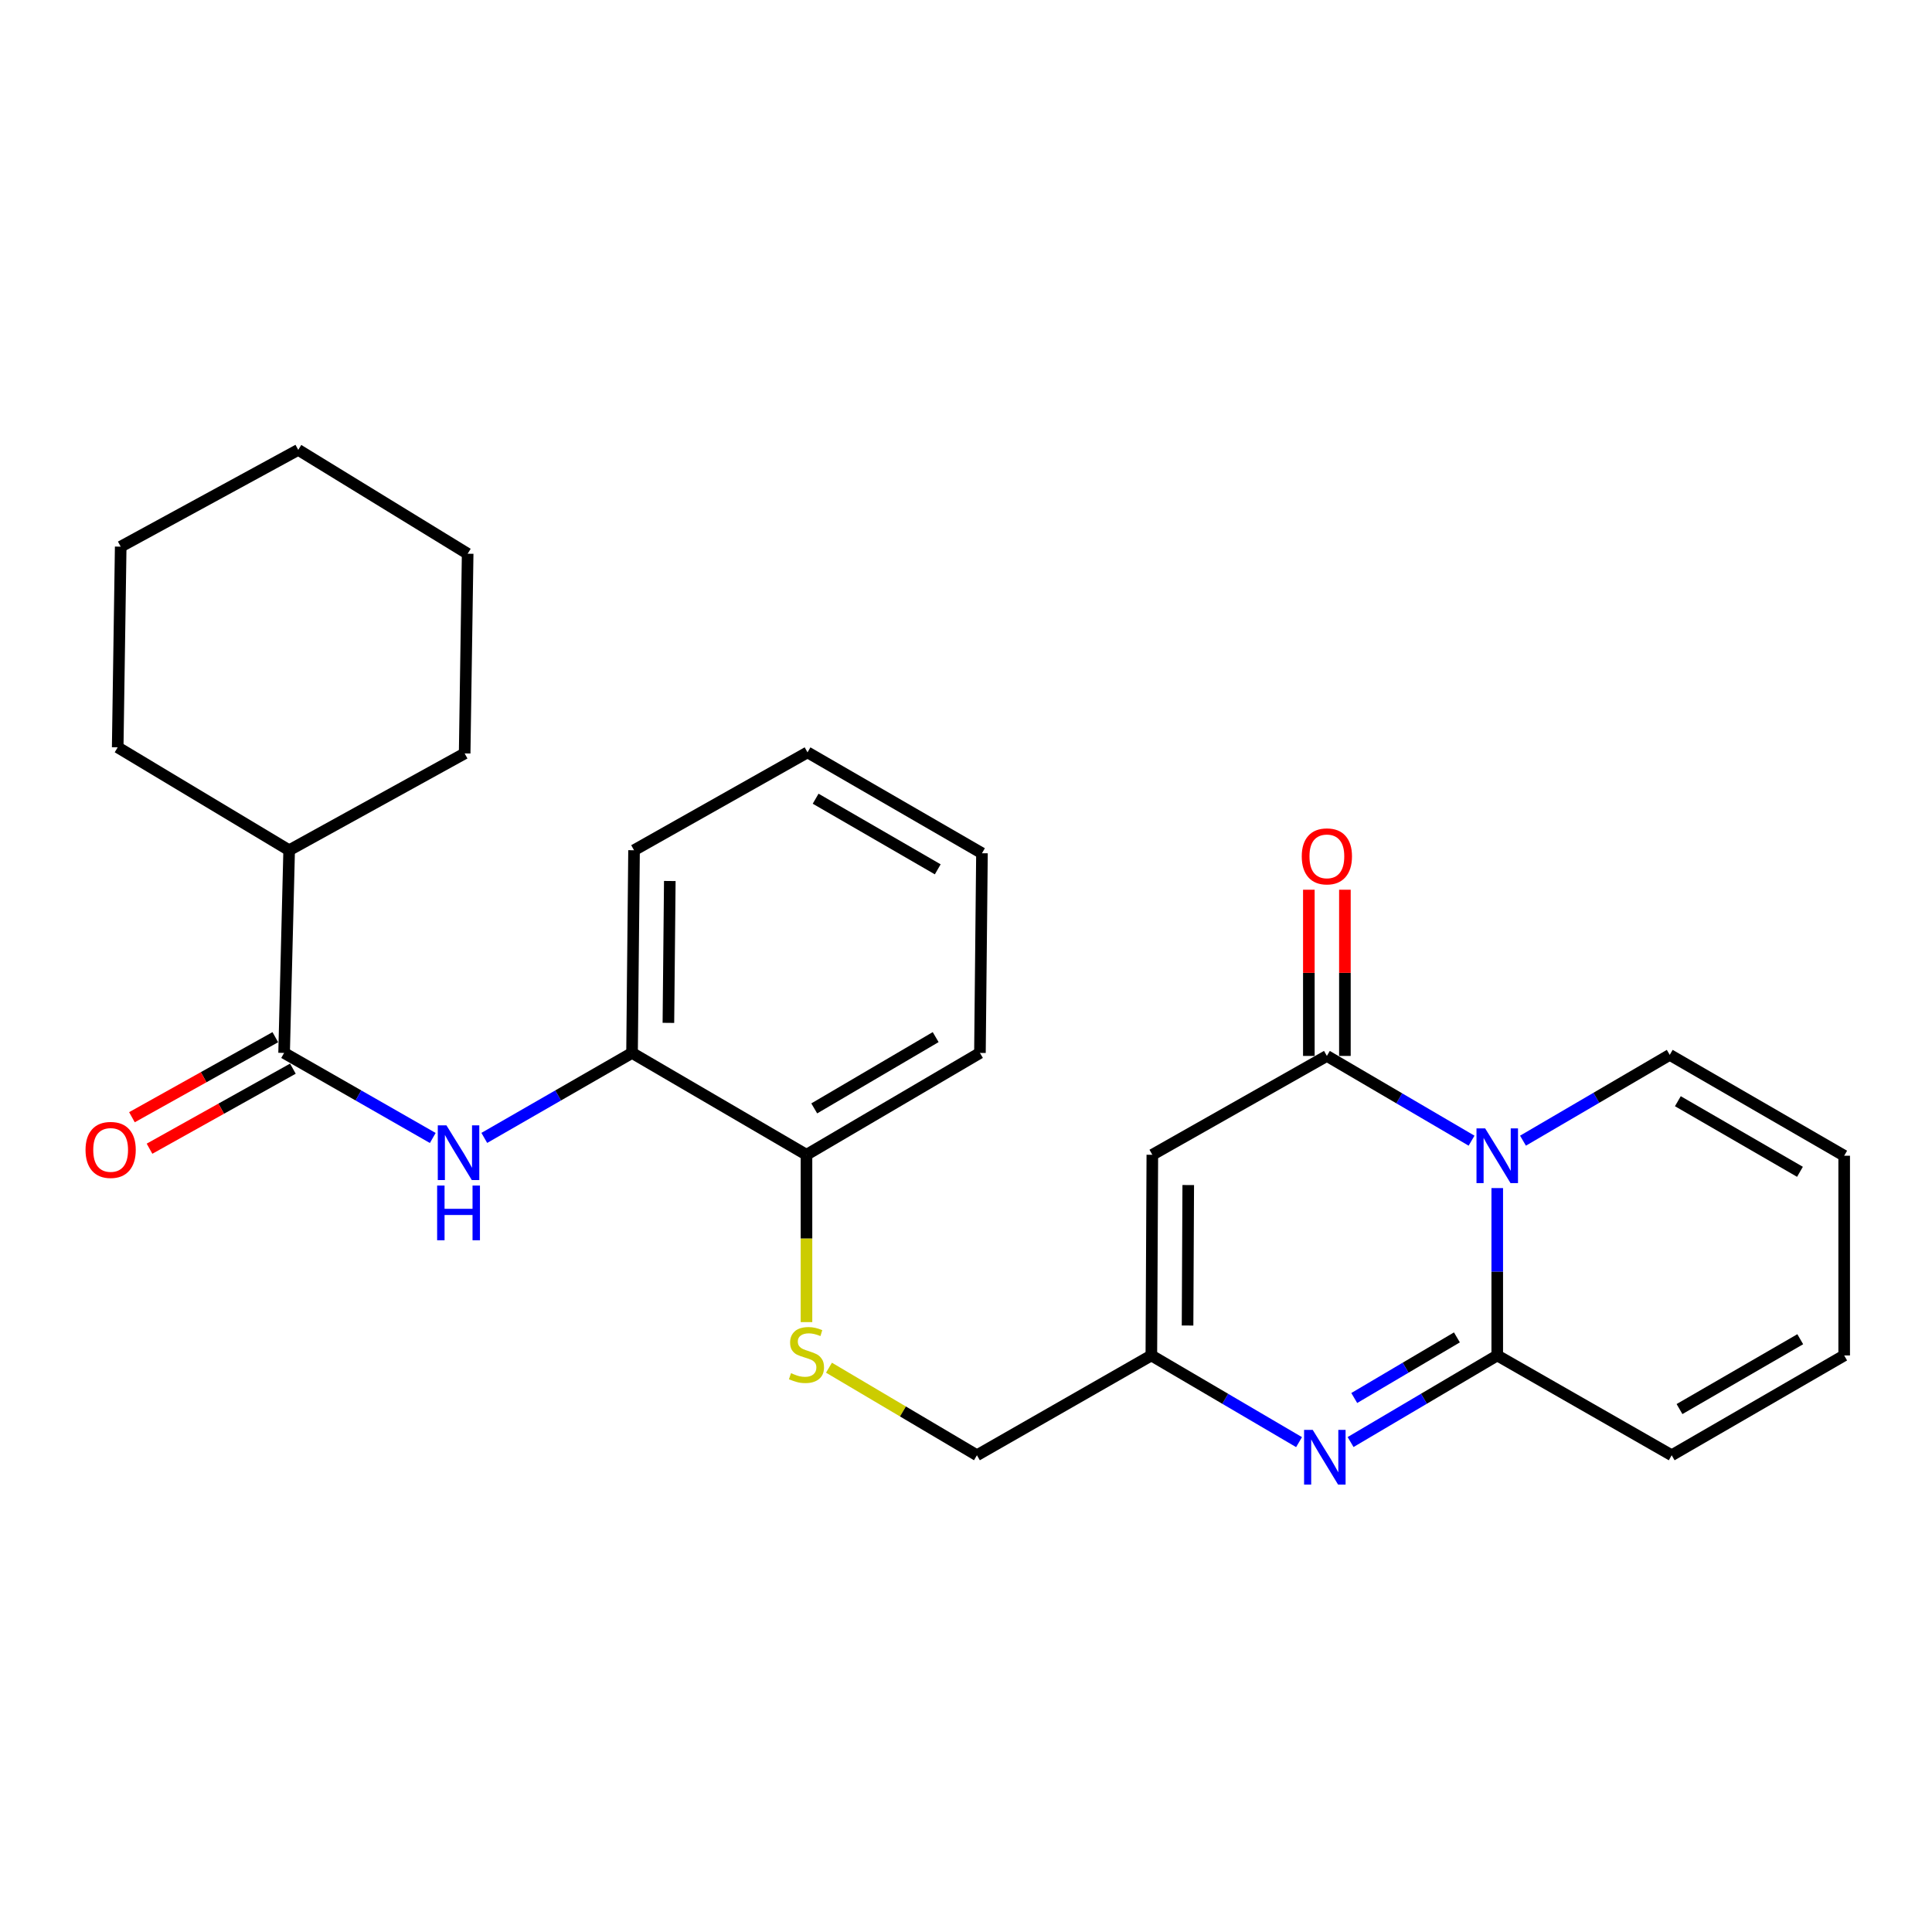 <?xml version='1.0' encoding='iso-8859-1'?>
<svg version='1.1' baseProfile='full'
              xmlns='http://www.w3.org/2000/svg'
                      xmlns:rdkit='http://www.rdkit.org/xml'
                      xmlns:xlink='http://www.w3.org/1999/xlink'
                  xml:space='preserve'
width='1000px' height='1000px' viewBox='0 0 1000 1000'>
<!-- END OF HEADER -->
<rect style='opacity:1.0;fill:#FFFFFF;stroke:none' width='1000' height='1000' x='0' y='0'> </rect>
<path class='bond-0' d='M 774.972,614.949 L 774.972,658.264' style='fill:none;fill-rule:evenodd;stroke:#0000FF;stroke-width:6px;stroke-linecap:butt;stroke-linejoin:miter;stroke-opacity:1' />
<path class='bond-0' d='M 774.972,658.264 L 774.972,701.579' style='fill:none;fill-rule:evenodd;stroke:#000000;stroke-width:6px;stroke-linecap:butt;stroke-linejoin:miter;stroke-opacity:1' />
<path class='bond-1' d='M 761.677,590.416 L 724.232,568.482' style='fill:none;fill-rule:evenodd;stroke:#0000FF;stroke-width:6px;stroke-linecap:butt;stroke-linejoin:miter;stroke-opacity:1' />
<path class='bond-1' d='M 724.232,568.482 L 686.788,546.548' style='fill:none;fill-rule:evenodd;stroke:#000000;stroke-width:6px;stroke-linecap:butt;stroke-linejoin:miter;stroke-opacity:1' />
<path class='bond-8' d='M 788.298,590.413 L 826.277,568.206' style='fill:none;fill-rule:evenodd;stroke:#0000FF;stroke-width:6px;stroke-linecap:butt;stroke-linejoin:miter;stroke-opacity:1' />
<path class='bond-8' d='M 826.277,568.206 L 864.256,545.999' style='fill:none;fill-rule:evenodd;stroke:#000000;stroke-width:6px;stroke-linecap:butt;stroke-linejoin:miter;stroke-opacity:1' />
<path class='bond-2' d='M 774.972,701.579 L 737.017,723.99' style='fill:none;fill-rule:evenodd;stroke:#000000;stroke-width:6px;stroke-linecap:butt;stroke-linejoin:miter;stroke-opacity:1' />
<path class='bond-2' d='M 737.017,723.99 L 699.061,746.401' style='fill:none;fill-rule:evenodd;stroke:#0000FF;stroke-width:6px;stroke-linecap:butt;stroke-linejoin:miter;stroke-opacity:1' />
<path class='bond-2' d='M 754.096,692.231 L 727.528,707.919' style='fill:none;fill-rule:evenodd;stroke:#000000;stroke-width:6px;stroke-linecap:butt;stroke-linejoin:miter;stroke-opacity:1' />
<path class='bond-2' d='M 727.528,707.919 L 700.959,723.606' style='fill:none;fill-rule:evenodd;stroke:#0000FF;stroke-width:6px;stroke-linecap:butt;stroke-linejoin:miter;stroke-opacity:1' />
<path class='bond-9' d='M 774.972,701.579 L 865.262,753.235' style='fill:none;fill-rule:evenodd;stroke:#000000;stroke-width:6px;stroke-linecap:butt;stroke-linejoin:miter;stroke-opacity:1' />
<path class='bond-3' d='M 686.788,546.548 L 596.446,597.707' style='fill:none;fill-rule:evenodd;stroke:#000000;stroke-width:6px;stroke-linecap:butt;stroke-linejoin:miter;stroke-opacity:1' />
<path class='bond-11' d='M 696.119,546.548 L 696.119,503.533' style='fill:none;fill-rule:evenodd;stroke:#000000;stroke-width:6px;stroke-linecap:butt;stroke-linejoin:miter;stroke-opacity:1' />
<path class='bond-11' d='M 696.119,503.533 L 696.119,460.518' style='fill:none;fill-rule:evenodd;stroke:#FF0000;stroke-width:6px;stroke-linecap:butt;stroke-linejoin:miter;stroke-opacity:1' />
<path class='bond-11' d='M 677.456,546.548 L 677.456,503.533' style='fill:none;fill-rule:evenodd;stroke:#000000;stroke-width:6px;stroke-linecap:butt;stroke-linejoin:miter;stroke-opacity:1' />
<path class='bond-11' d='M 677.456,503.533 L 677.456,460.518' style='fill:none;fill-rule:evenodd;stroke:#FF0000;stroke-width:6px;stroke-linecap:butt;stroke-linejoin:miter;stroke-opacity:1' />
<path class='bond-28' d='M 672.387,746.442 L 634.163,724.01' style='fill:none;fill-rule:evenodd;stroke:#0000FF;stroke-width:6px;stroke-linecap:butt;stroke-linejoin:miter;stroke-opacity:1' />
<path class='bond-28' d='M 634.163,724.01 L 595.938,701.579' style='fill:none;fill-rule:evenodd;stroke:#000000;stroke-width:6px;stroke-linecap:butt;stroke-linejoin:miter;stroke-opacity:1' />
<path class='bond-4' d='M 596.446,597.707 L 595.938,701.579' style='fill:none;fill-rule:evenodd;stroke:#000000;stroke-width:6px;stroke-linecap:butt;stroke-linejoin:miter;stroke-opacity:1' />
<path class='bond-4' d='M 615.033,613.379 L 614.678,686.089' style='fill:none;fill-rule:evenodd;stroke:#000000;stroke-width:6px;stroke-linecap:butt;stroke-linejoin:miter;stroke-opacity:1' />
<path class='bond-17' d='M 595.938,701.579 L 505.659,753.235' style='fill:none;fill-rule:evenodd;stroke:#000000;stroke-width:6px;stroke-linecap:butt;stroke-linejoin:miter;stroke-opacity:1' />
<path class='bond-5' d='M 147.052,544.993 L 185.527,567.005' style='fill:none;fill-rule:evenodd;stroke:#000000;stroke-width:6px;stroke-linecap:butt;stroke-linejoin:miter;stroke-opacity:1' />
<path class='bond-5' d='M 185.527,567.005 L 224.001,589.017' style='fill:none;fill-rule:evenodd;stroke:#0000FF;stroke-width:6px;stroke-linecap:butt;stroke-linejoin:miter;stroke-opacity:1' />
<path class='bond-13' d='M 142.503,536.845 L 105.398,557.559' style='fill:none;fill-rule:evenodd;stroke:#000000;stroke-width:6px;stroke-linecap:butt;stroke-linejoin:miter;stroke-opacity:1' />
<path class='bond-13' d='M 105.398,557.559 L 68.293,578.274' style='fill:none;fill-rule:evenodd;stroke:#FF0000;stroke-width:6px;stroke-linecap:butt;stroke-linejoin:miter;stroke-opacity:1' />
<path class='bond-13' d='M 151.601,553.141 L 114.495,573.855' style='fill:none;fill-rule:evenodd;stroke:#000000;stroke-width:6px;stroke-linecap:butt;stroke-linejoin:miter;stroke-opacity:1' />
<path class='bond-13' d='M 114.495,573.855 L 77.39,594.57' style='fill:none;fill-rule:evenodd;stroke:#FF0000;stroke-width:6px;stroke-linecap:butt;stroke-linejoin:miter;stroke-opacity:1' />
<path class='bond-16' d='M 147.052,544.993 L 149.665,440.084' style='fill:none;fill-rule:evenodd;stroke:#000000;stroke-width:6px;stroke-linecap:butt;stroke-linejoin:miter;stroke-opacity:1' />
<path class='bond-6' d='M 250.672,588.981 L 288.908,566.987' style='fill:none;fill-rule:evenodd;stroke:#0000FF;stroke-width:6px;stroke-linecap:butt;stroke-linejoin:miter;stroke-opacity:1' />
<path class='bond-6' d='M 288.908,566.987 L 327.144,544.993' style='fill:none;fill-rule:evenodd;stroke:#000000;stroke-width:6px;stroke-linecap:butt;stroke-linejoin:miter;stroke-opacity:1' />
<path class='bond-7' d='M 327.144,544.993 L 417.433,597.707' style='fill:none;fill-rule:evenodd;stroke:#000000;stroke-width:6px;stroke-linecap:butt;stroke-linejoin:miter;stroke-opacity:1' />
<path class='bond-18' d='M 327.144,544.993 L 328.181,440.084' style='fill:none;fill-rule:evenodd;stroke:#000000;stroke-width:6px;stroke-linecap:butt;stroke-linejoin:miter;stroke-opacity:1' />
<path class='bond-18' d='M 345.962,529.441 L 346.688,456.004' style='fill:none;fill-rule:evenodd;stroke:#000000;stroke-width:6px;stroke-linecap:butt;stroke-linejoin:miter;stroke-opacity:1' />
<path class='bond-14' d='M 864.256,545.999 L 954.545,598.204' style='fill:none;fill-rule:evenodd;stroke:#000000;stroke-width:6px;stroke-linecap:butt;stroke-linejoin:miter;stroke-opacity:1' />
<path class='bond-14' d='M 868.457,569.986 L 931.66,606.53' style='fill:none;fill-rule:evenodd;stroke:#000000;stroke-width:6px;stroke-linecap:butt;stroke-linejoin:miter;stroke-opacity:1' />
<path class='bond-27' d='M 865.262,753.235 L 954.545,701.579' style='fill:none;fill-rule:evenodd;stroke:#000000;stroke-width:6px;stroke-linecap:butt;stroke-linejoin:miter;stroke-opacity:1' />
<path class='bond-27' d='M 869.308,729.332 L 931.807,693.173' style='fill:none;fill-rule:evenodd;stroke:#000000;stroke-width:6px;stroke-linecap:butt;stroke-linejoin:miter;stroke-opacity:1' />
<path class='bond-10' d='M 429.076,707.919 L 467.368,730.577' style='fill:none;fill-rule:evenodd;stroke:#CCCC00;stroke-width:6px;stroke-linecap:butt;stroke-linejoin:miter;stroke-opacity:1' />
<path class='bond-10' d='M 467.368,730.577 L 505.659,753.235' style='fill:none;fill-rule:evenodd;stroke:#000000;stroke-width:6px;stroke-linecap:butt;stroke-linejoin:miter;stroke-opacity:1' />
<path class='bond-12' d='M 417.433,684.326 L 417.433,641.016' style='fill:none;fill-rule:evenodd;stroke:#CCCC00;stroke-width:6px;stroke-linecap:butt;stroke-linejoin:miter;stroke-opacity:1' />
<path class='bond-12' d='M 417.433,641.016 L 417.433,597.707' style='fill:none;fill-rule:evenodd;stroke:#000000;stroke-width:6px;stroke-linecap:butt;stroke-linejoin:miter;stroke-opacity:1' />
<path class='bond-19' d='M 417.433,597.707 L 507.215,544.993' style='fill:none;fill-rule:evenodd;stroke:#000000;stroke-width:6px;stroke-linecap:butt;stroke-linejoin:miter;stroke-opacity:1' />
<path class='bond-19' d='M 421.451,573.705 L 484.298,536.805' style='fill:none;fill-rule:evenodd;stroke:#000000;stroke-width:6px;stroke-linecap:butt;stroke-linejoin:miter;stroke-opacity:1' />
<path class='bond-15' d='M 954.545,598.204 L 954.545,701.579' style='fill:none;fill-rule:evenodd;stroke:#000000;stroke-width:6px;stroke-linecap:butt;stroke-linejoin:miter;stroke-opacity:1' />
<path class='bond-20' d='M 149.665,440.084 L 60.92,386.82' style='fill:none;fill-rule:evenodd;stroke:#000000;stroke-width:6px;stroke-linecap:butt;stroke-linejoin:miter;stroke-opacity:1' />
<path class='bond-21' d='M 149.665,440.084 L 240.504,389.972' style='fill:none;fill-rule:evenodd;stroke:#000000;stroke-width:6px;stroke-linecap:butt;stroke-linejoin:miter;stroke-opacity:1' />
<path class='bond-29' d='M 328.181,440.084 L 417.972,389.423' style='fill:none;fill-rule:evenodd;stroke:#000000;stroke-width:6px;stroke-linecap:butt;stroke-linejoin:miter;stroke-opacity:1' />
<path class='bond-23' d='M 507.215,544.993 L 508.262,441.639' style='fill:none;fill-rule:evenodd;stroke:#000000;stroke-width:6px;stroke-linecap:butt;stroke-linejoin:miter;stroke-opacity:1' />
<path class='bond-25' d='M 60.92,386.82 L 62.476,282.948' style='fill:none;fill-rule:evenodd;stroke:#000000;stroke-width:6px;stroke-linecap:butt;stroke-linejoin:miter;stroke-opacity:1' />
<path class='bond-24' d='M 240.504,389.972 L 242.059,286.608' style='fill:none;fill-rule:evenodd;stroke:#000000;stroke-width:6px;stroke-linecap:butt;stroke-linejoin:miter;stroke-opacity:1' />
<path class='bond-22' d='M 417.972,389.423 L 508.262,441.639' style='fill:none;fill-rule:evenodd;stroke:#000000;stroke-width:6px;stroke-linecap:butt;stroke-linejoin:miter;stroke-opacity:1' />
<path class='bond-22' d='M 422.172,413.411 L 485.375,449.963' style='fill:none;fill-rule:evenodd;stroke:#000000;stroke-width:6px;stroke-linecap:butt;stroke-linejoin:miter;stroke-opacity:1' />
<path class='bond-26' d='M 242.059,286.608 L 154.372,232.858' style='fill:none;fill-rule:evenodd;stroke:#000000;stroke-width:6px;stroke-linecap:butt;stroke-linejoin:miter;stroke-opacity:1' />
<path class='bond-30' d='M 62.476,282.948 L 154.372,232.858' style='fill:none;fill-rule:evenodd;stroke:#000000;stroke-width:6px;stroke-linecap:butt;stroke-linejoin:miter;stroke-opacity:1' />
<path  class='atom-0' d='M 768.712 584.044
L 777.992 599.044
Q 778.912 600.524, 780.392 603.204
Q 781.872 605.884, 781.952 606.044
L 781.952 584.044
L 785.712 584.044
L 785.712 612.364
L 781.832 612.364
L 771.872 595.964
Q 770.712 594.044, 769.472 591.844
Q 768.272 589.644, 767.912 588.964
L 767.912 612.364
L 764.232 612.364
L 764.232 584.044
L 768.712 584.044
' fill='#0000FF'/>
<path  class='atom-3' d='M 679.47 740.112
L 688.75 755.112
Q 689.67 756.592, 691.15 759.272
Q 692.63 761.952, 692.71 762.112
L 692.71 740.112
L 696.47 740.112
L 696.47 768.432
L 692.59 768.432
L 682.63 752.032
Q 681.47 750.112, 680.23 747.912
Q 679.03 745.712, 678.67 745.032
L 678.67 768.432
L 674.99 768.432
L 674.99 740.112
L 679.47 740.112
' fill='#0000FF'/>
<path  class='atom-7' d='M 231.082 582.489
L 240.362 597.489
Q 241.282 598.969, 242.762 601.649
Q 244.242 604.329, 244.322 604.489
L 244.322 582.489
L 248.082 582.489
L 248.082 610.809
L 244.202 610.809
L 234.242 594.409
Q 233.082 592.489, 231.842 590.289
Q 230.642 588.089, 230.282 587.409
L 230.282 610.809
L 226.602 610.809
L 226.602 582.489
L 231.082 582.489
' fill='#0000FF'/>
<path  class='atom-7' d='M 226.262 613.641
L 230.102 613.641
L 230.102 625.681
L 244.582 625.681
L 244.582 613.641
L 248.422 613.641
L 248.422 641.961
L 244.582 641.961
L 244.582 628.881
L 230.102 628.881
L 230.102 641.961
L 226.262 641.961
L 226.262 613.641
' fill='#0000FF'/>
<path  class='atom-11' d='M 409.433 710.749
Q 409.753 710.869, 411.073 711.429
Q 412.393 711.989, 413.833 712.349
Q 415.313 712.669, 416.753 712.669
Q 419.433 712.669, 420.993 711.389
Q 422.553 710.069, 422.553 707.789
Q 422.553 706.229, 421.753 705.269
Q 420.993 704.309, 419.793 703.789
Q 418.593 703.269, 416.593 702.669
Q 414.073 701.909, 412.553 701.189
Q 411.073 700.469, 409.993 698.949
Q 408.953 697.429, 408.953 694.869
Q 408.953 691.309, 411.353 689.109
Q 413.793 686.909, 418.593 686.909
Q 421.873 686.909, 425.593 688.469
L 424.673 691.549
Q 421.273 690.149, 418.713 690.149
Q 415.953 690.149, 414.433 691.309
Q 412.913 692.429, 412.953 694.389
Q 412.953 695.909, 413.713 696.829
Q 414.513 697.749, 415.633 698.269
Q 416.793 698.789, 418.713 699.389
Q 421.273 700.189, 422.793 700.989
Q 424.313 701.789, 425.393 703.429
Q 426.513 705.029, 426.513 707.789
Q 426.513 711.709, 423.873 713.829
Q 421.273 715.909, 416.913 715.909
Q 414.393 715.909, 412.473 715.349
Q 410.593 714.829, 408.353 713.909
L 409.433 710.749
' fill='#CCCC00'/>
<path  class='atom-12' d='M 673.788 443.253
Q 673.788 436.453, 677.148 432.653
Q 680.508 428.853, 686.788 428.853
Q 693.068 428.853, 696.428 432.653
Q 699.788 436.453, 699.788 443.253
Q 699.788 450.133, 696.388 454.053
Q 692.988 457.933, 686.788 457.933
Q 680.548 457.933, 677.148 454.053
Q 673.788 450.173, 673.788 443.253
M 686.788 454.733
Q 691.108 454.733, 693.428 451.853
Q 695.788 448.933, 695.788 443.253
Q 695.788 437.693, 693.428 434.893
Q 691.108 432.053, 686.788 432.053
Q 682.468 432.053, 680.108 434.853
Q 677.788 437.653, 677.788 443.253
Q 677.788 448.973, 680.108 451.853
Q 682.468 454.733, 686.788 454.733
' fill='#FF0000'/>
<path  class='atom-14' d='M 44.271 595.194
Q 44.271 588.394, 47.631 584.594
Q 50.991 580.794, 57.271 580.794
Q 63.551 580.794, 66.911 584.594
Q 70.271 588.394, 70.271 595.194
Q 70.271 602.074, 66.871 605.994
Q 63.471 609.874, 57.271 609.874
Q 51.031 609.874, 47.631 605.994
Q 44.271 602.114, 44.271 595.194
M 57.271 606.674
Q 61.591 606.674, 63.911 603.794
Q 66.271 600.874, 66.271 595.194
Q 66.271 589.634, 63.911 586.834
Q 61.591 583.994, 57.271 583.994
Q 52.951 583.994, 50.591 586.794
Q 48.271 589.594, 48.271 595.194
Q 48.271 600.914, 50.591 603.794
Q 52.951 606.674, 57.271 606.674
' fill='#FF0000'/>
</svg>
